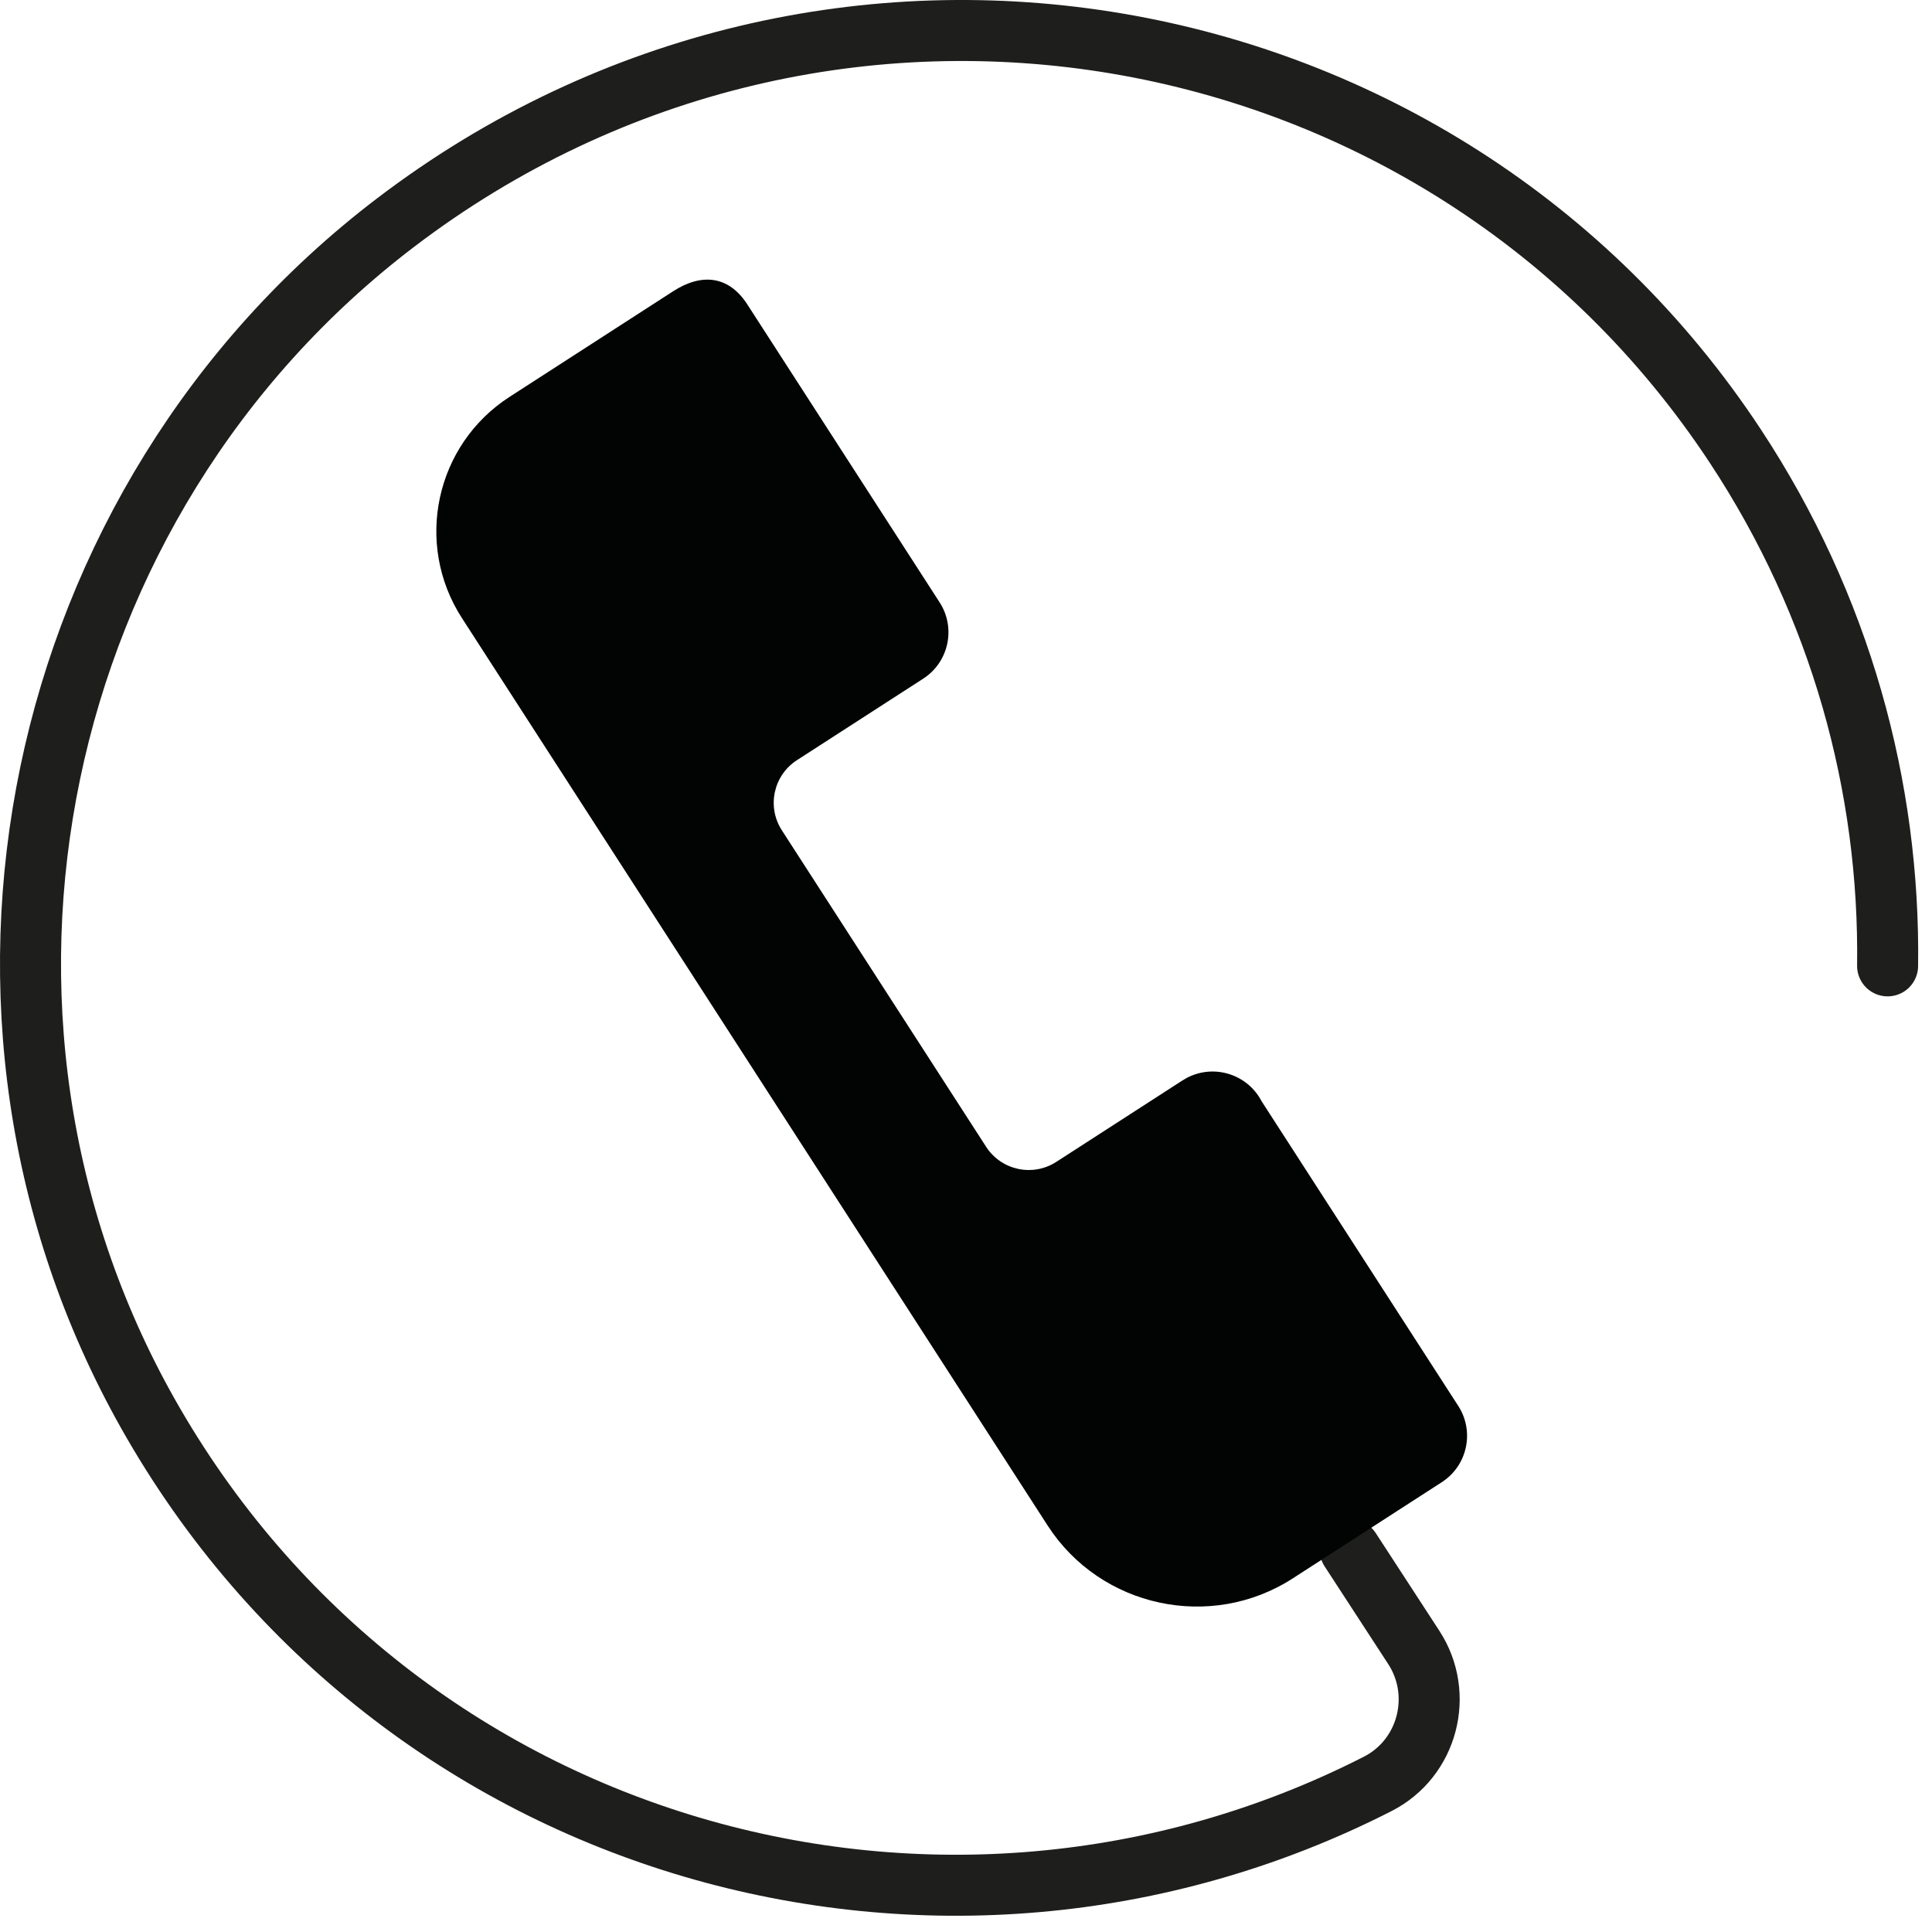 <svg width="95px" height="95px" viewBox="0 0 95 95" version="1.1" xmlns="http://www.w3.org/2000/svg" xmlns:xlink="http://www.w3.org/1999/xlink"><g stroke="none" stroke-width="1" fill="none" fill-rule="evenodd"><g transform="translate(-817, -2142)"><g transform="translate(818, 2143)"><path d="M65.391,75.203 L68.518,80.006 C70.023,82.318 69.212,85.459 66.743,86.718 C45.341,97.632 18.509,90.204 6.272,68.507 C-4.785,48.901 0.46,23.658 18.438,9.956 C39.744,-6.282 69.903,-0.955 84.329,20.936 C89.518,28.811 91.935,37.711 91.817,46.493" stroke="#1E1E1C" stroke-width="3" stroke-linecap="round" stroke-linejoin="round"/><path d="M44.396,32.371 C45.654,31.559 46.016,29.88 45.204,28.621 L35.746,13.967 C34.835,12.556 33.504,12.415 32.101,13.321 L24.058,18.513 C20.406,20.869 19.357,25.739 21.713,29.39 L50.516,74.016 C53.116,78.044 58.538,79.212 62.566,76.613 L69.897,71.881 C71.155,71.069 71.517,69.39 70.705,68.131 L61.037,53.153 C60.343,51.82 58.7,51.303 57.367,51.997 C57.292,52.037 57.218,52.08 57.146,52.126 L50.938,56.133 C49.781,56.88 48.236,56.547 47.489,55.389 L37.445,39.827 C36.697,38.669 37.03,37.125 38.188,36.378 L44.396,32.371 Z" fill="#020303"/></g></g></g></svg>